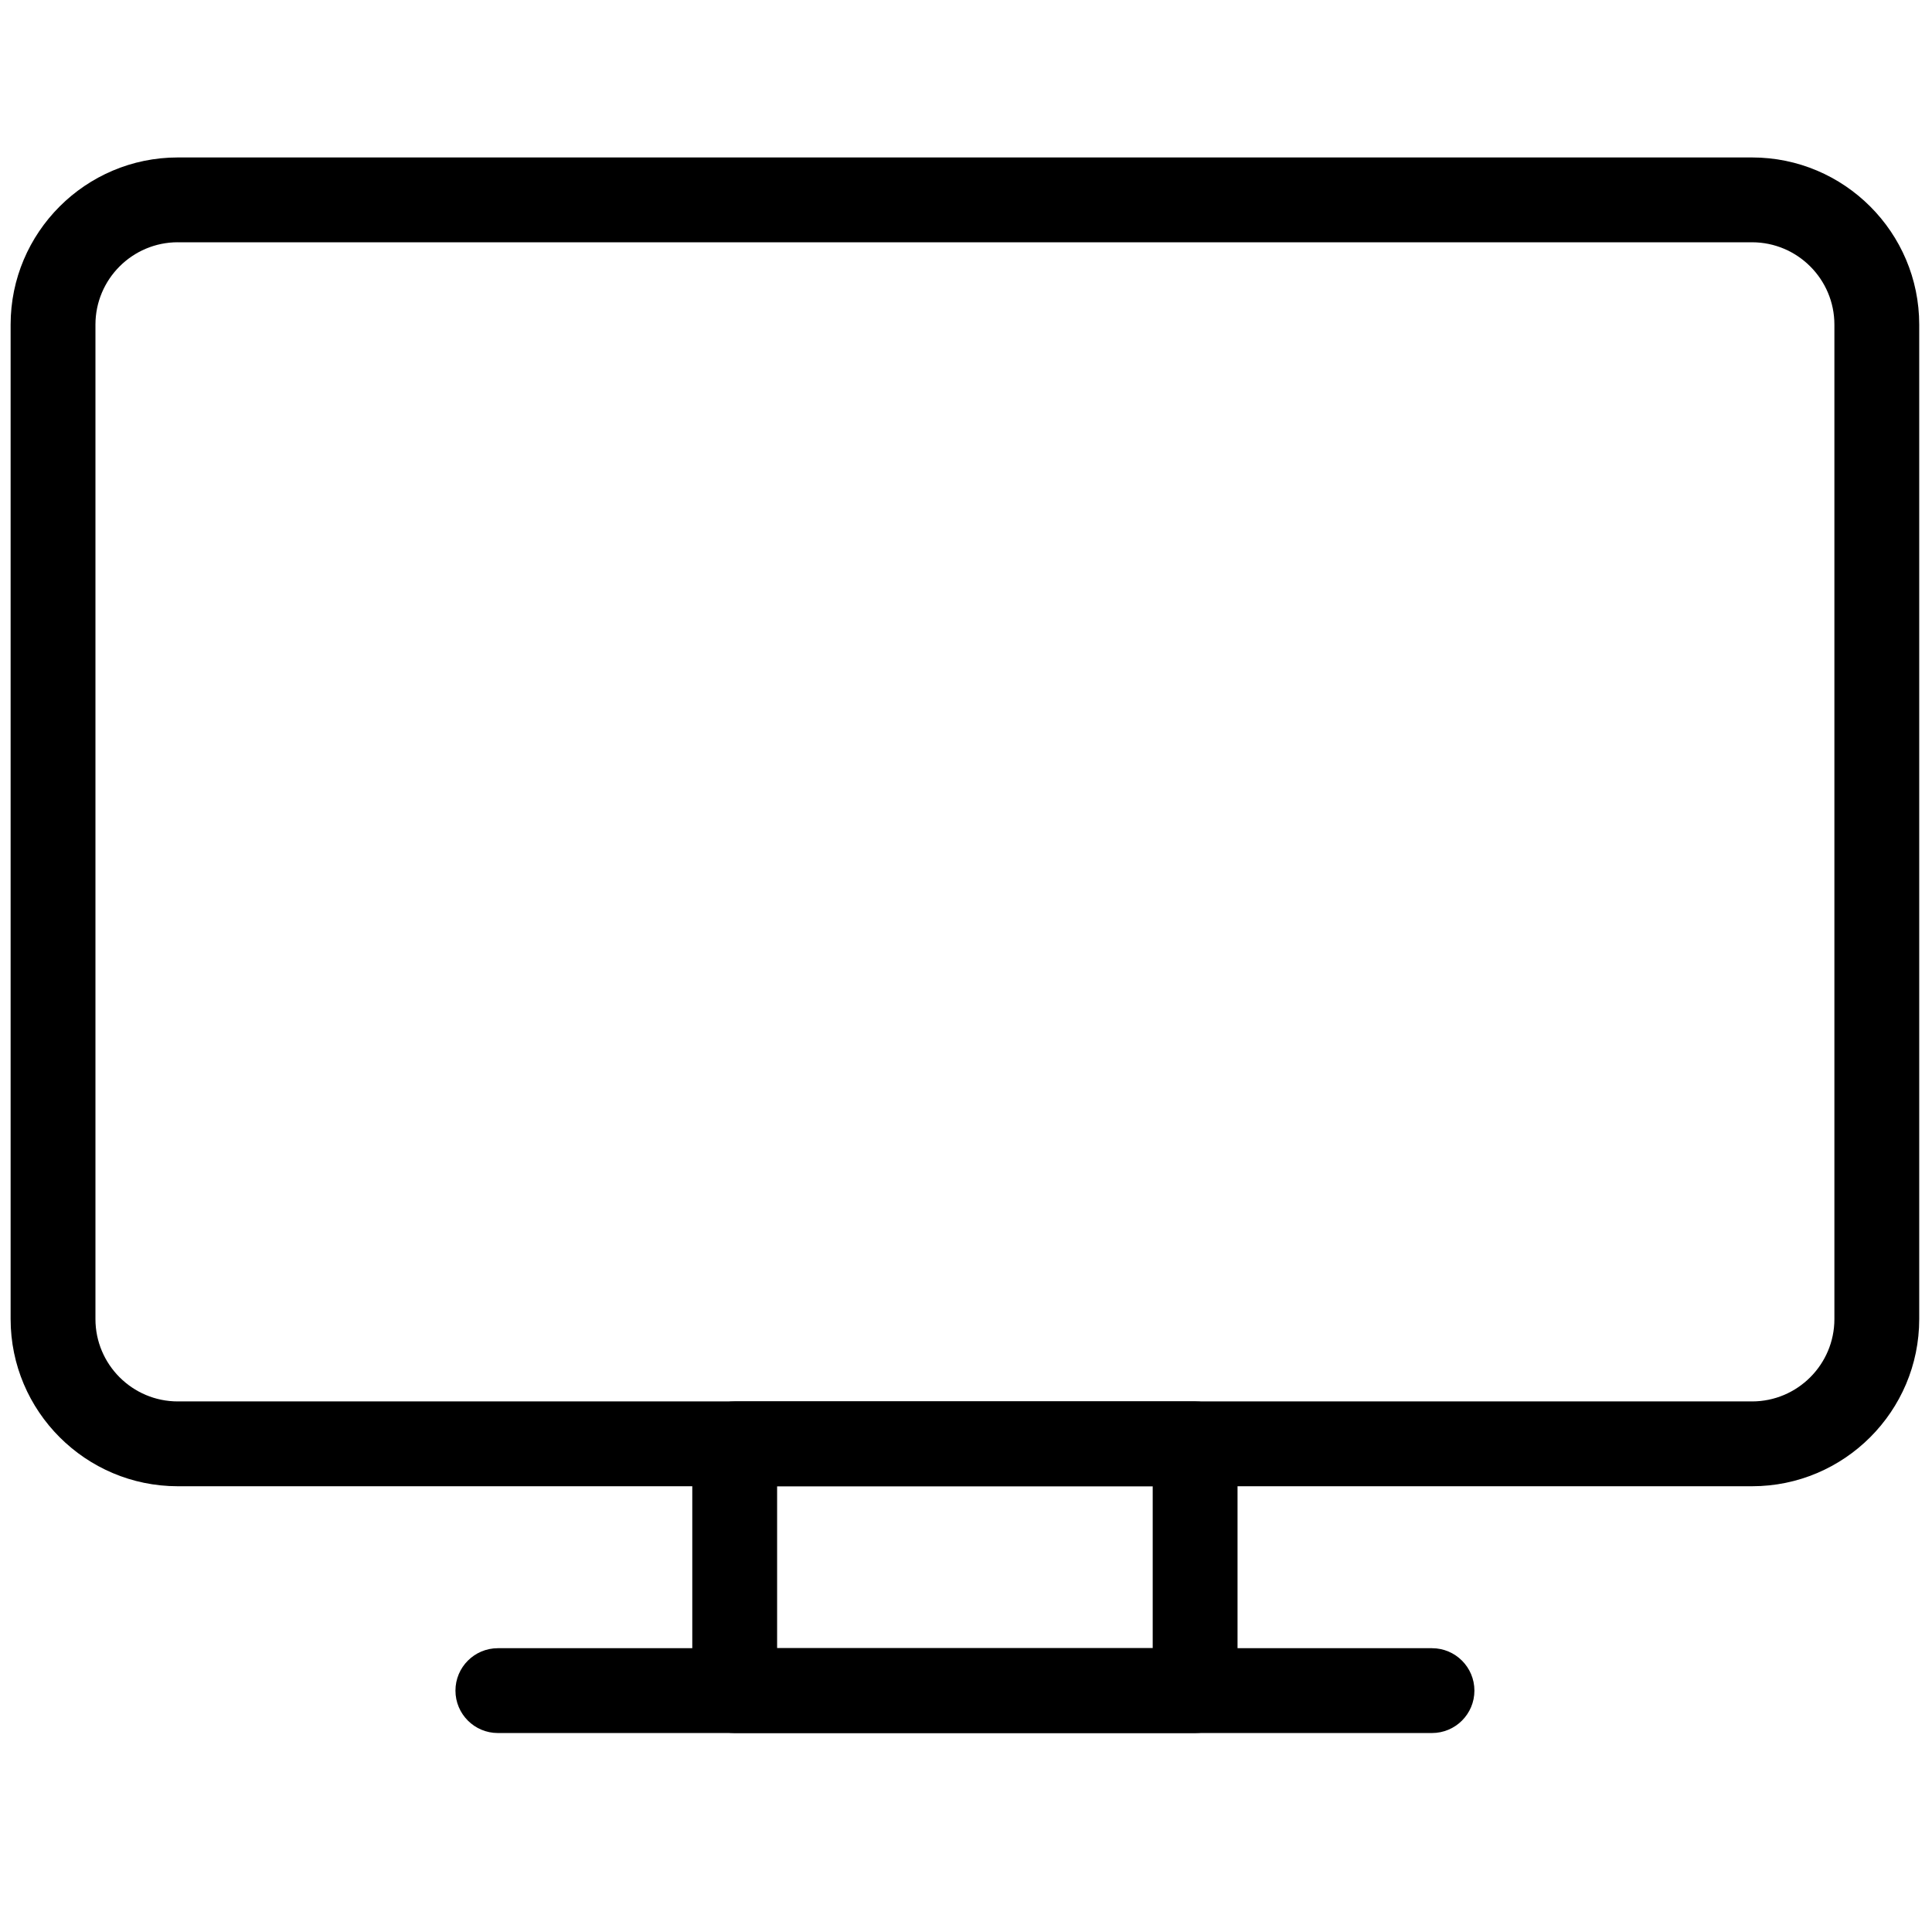<svg xmlns="http://www.w3.org/2000/svg" xmlns:xlink="http://www.w3.org/1999/xlink" version="1.1" viewBox="0 0 256 256"
  xml:space="preserve">
  <defs>
  </defs>
  <g style="stroke: none; stroke-width: 0; stroke-dasharray: none; stroke-linecap: butt; stroke-linejoin: miter; stroke-miterlimit: 10; fill: none; fill-rule: nonzero; opacity: 1;"
    transform="translate(1.407 1.407) scale(2.81 2.81)">
    <path
      d="M 82.117 69.583 H 7.883 C 3.537 69.583 0 66.047 0 61.7 V 14.807 c 0 -4.347 3.537 -7.883 7.883 -7.883 h 74.234 c 4.347 0 7.883 3.537 7.883 7.883 V 61.7 C 90 66.047 86.464 69.583 82.117 69.583 z M 7.883 10.923 C 5.742 10.923 4 12.666 4 14.807 V 61.7 c 0 2.141 1.742 3.883 3.883 3.883 h 74.234 c 2.141 0 3.883 -1.742 3.883 -3.883 V 14.807 c 0 -2.141 -1.742 -3.883 -3.883 -3.883 H 7.883 z"
      style="stroke: none; stroke-width: 1; stroke-dasharray: none; stroke-linecap: butt; stroke-linejoin: miter; stroke-miterlimit: 10; fill: rgb(0,0,0); fill-rule: nonzero; opacity: 1;"
      transform=" matrix(1 0 0 1 0 0) " stroke-linecap="round" />
    <path
      d="M 55.855 81.22 H 34.144 c -1.104 0 -2 -0.896 -2 -2 V 67.583 c 0 -1.104 0.896 -2 2 -2 h 21.711 c 1.104 0 2 0.896 2 2 V 79.22 C 57.855 80.324 56.96 81.22 55.855 81.22 z M 36.144 77.22 h 17.711 v -7.637 H 36.144 V 77.22 z"
      style="stroke: none; stroke-width: 1; stroke-dasharray: none; stroke-linecap: butt; stroke-linejoin: miter; stroke-miterlimit: 10; fill: rgb(0,0,0); fill-rule: nonzero; opacity: 1;"
      transform=" matrix(1 0 0 1 0 0) " stroke-linecap="round" />
    <path
      d="M 67.024 81.22 H 22.976 c -1.104 0 -2 -0.896 -2 -2 s 0.896 -2 2 -2 h 44.049 c 1.104 0 2 0.896 2 2 S 68.129 81.22 67.024 81.22 z"
      style="stroke: none; stroke-width: 1; stroke-dasharray: none; stroke-linecap: butt; stroke-linejoin: miter; stroke-miterlimit: 10; fill: rgb(0,0,0); fill-rule: nonzero; opacity: 1;"
      transform=" matrix(1 0 0 1 0 0) " stroke-linecap="round" />
  </g>
</svg>